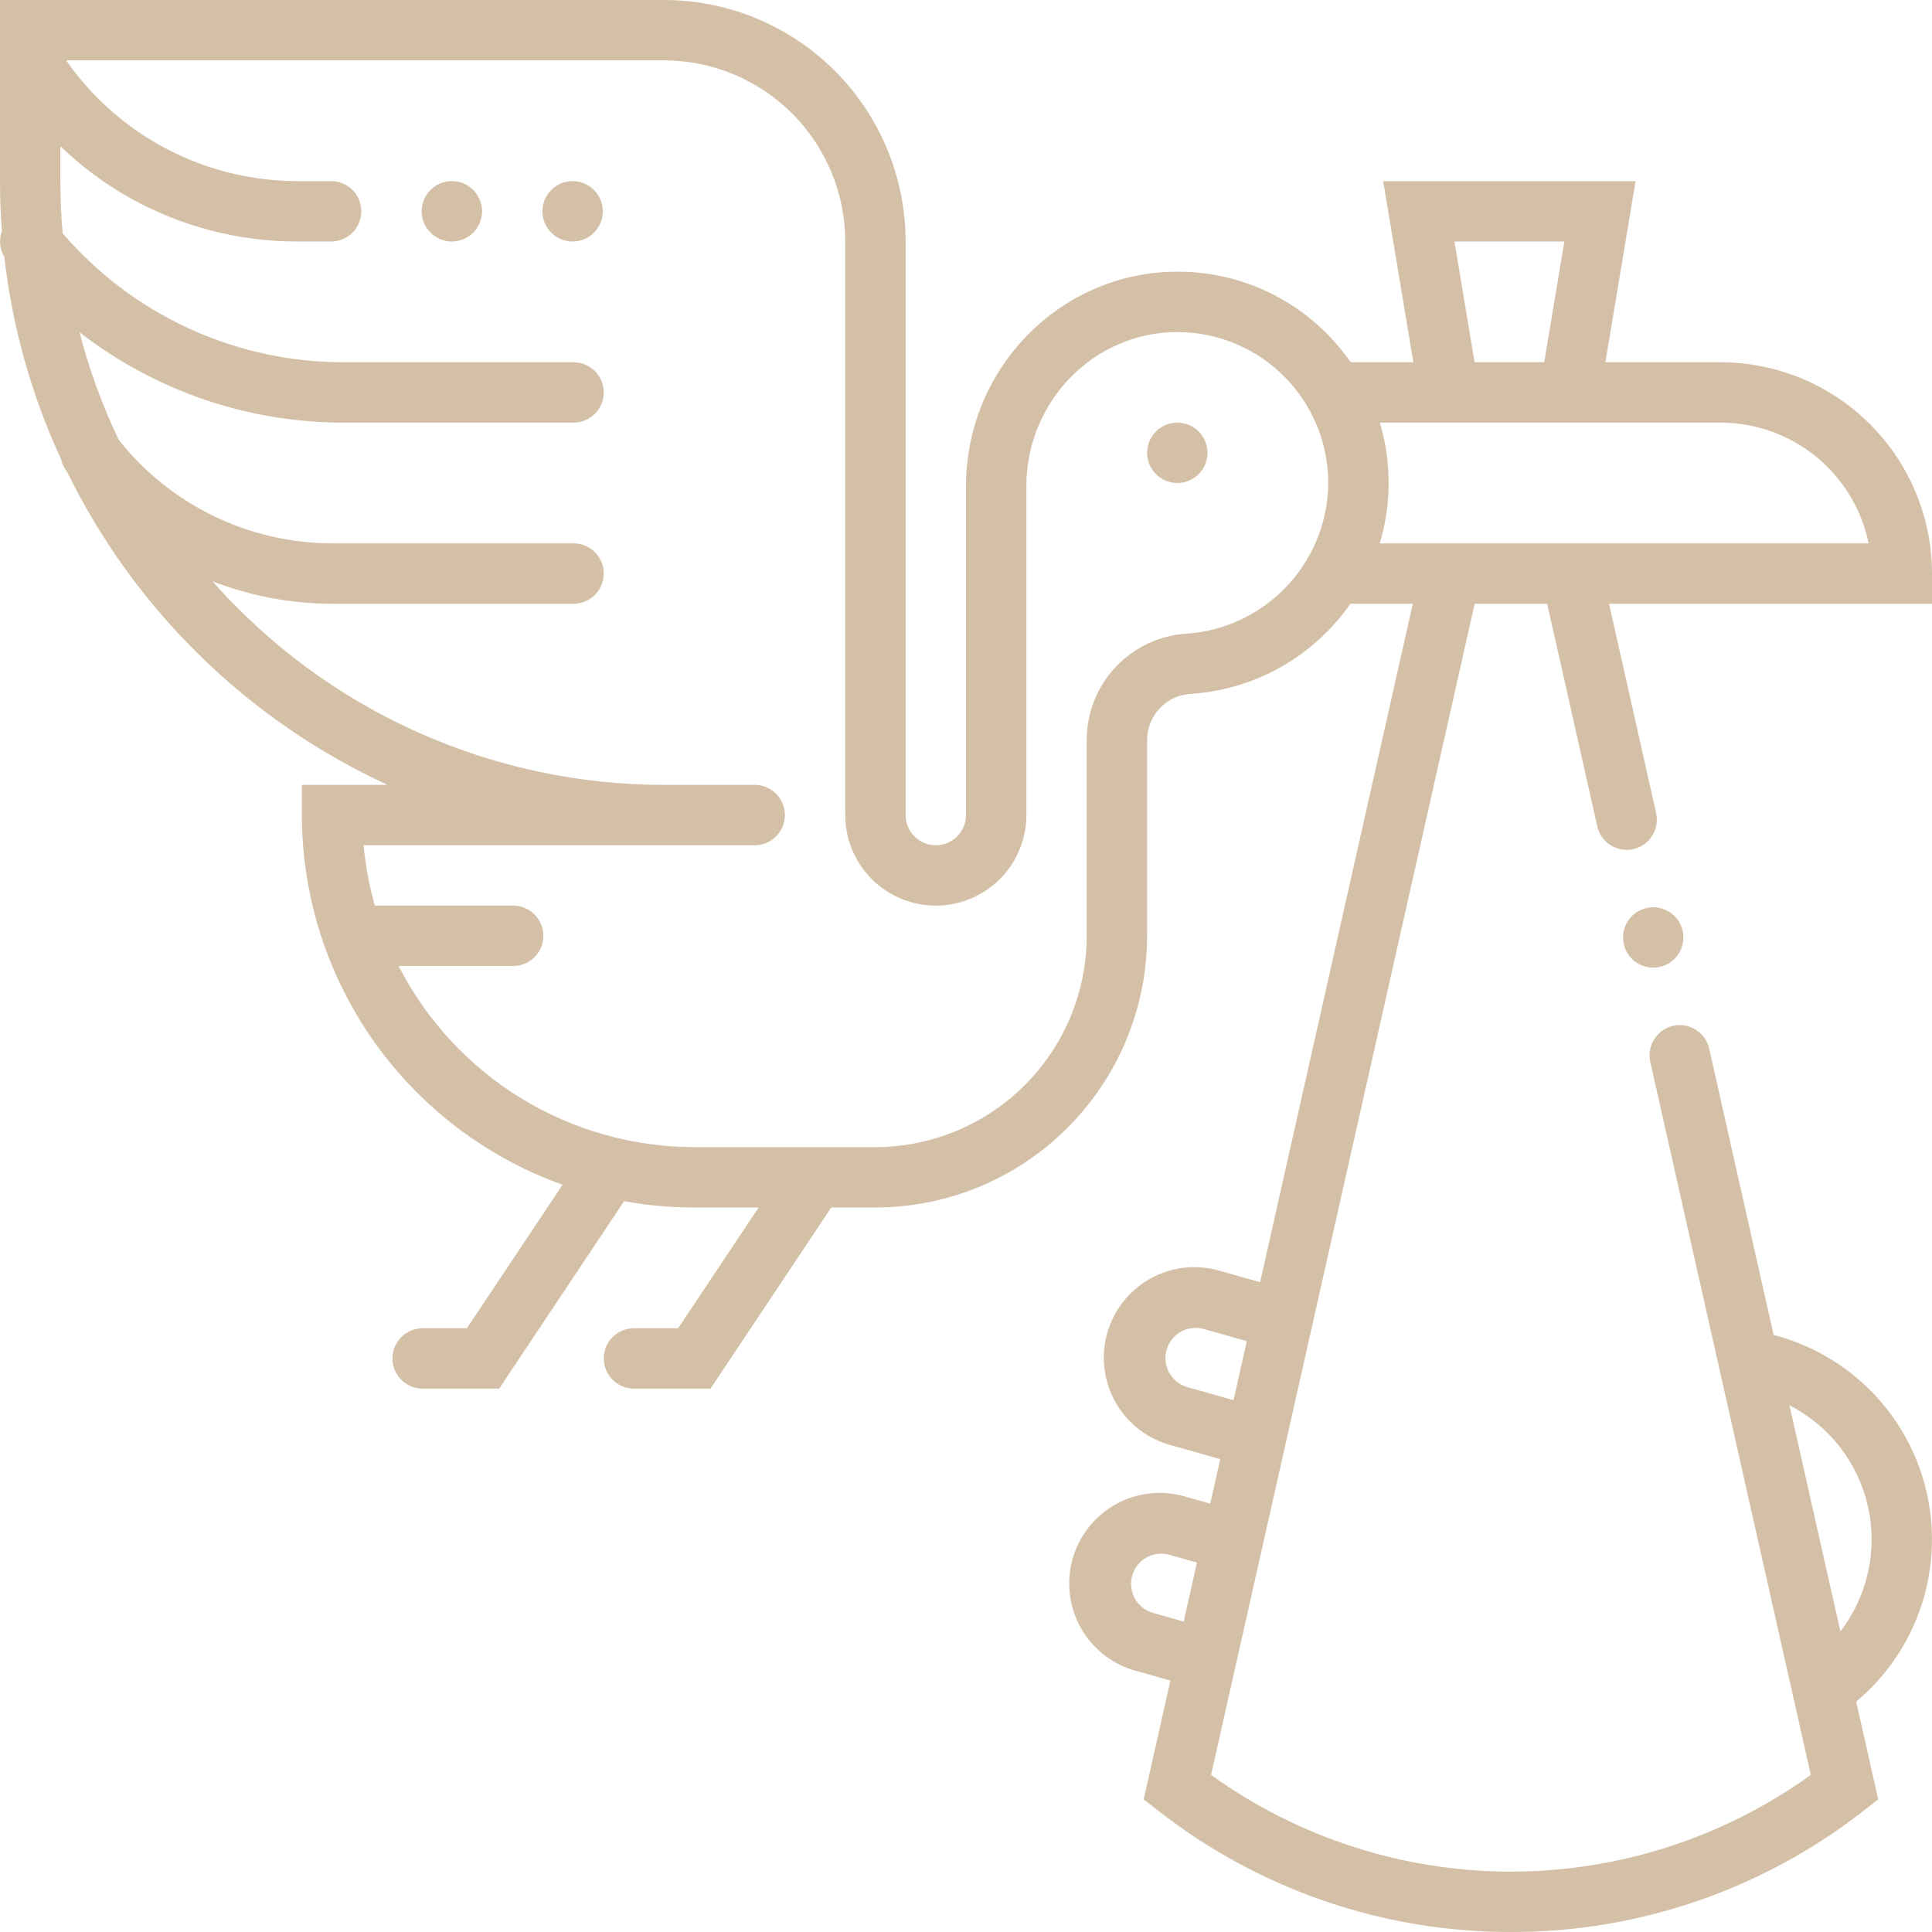 <svg xmlns="http://www.w3.org/2000/svg" width="512" height="512" viewBox="0 0 512 512" fill="none"><g clip-path="url(#clip0_23_25)"><path d="M512 152C511.983 137.153 506.078 122.919 495.579 112.421C485.081 101.922 470.847 96.017 456 96H425.444L433.444 48H366.556L374.556 96H357.966C356.256 93.554 354.355 91.247 352.283 89.1C347.077 83.669 340.822 79.353 333.897 76.414C326.973 73.474 319.523 71.973 312 72H311.828C281.046 72.091 256 97.583 256 128.825V216C256 218.122 255.157 220.157 253.657 221.657C252.157 223.157 250.122 224 248 224C245.878 224 243.843 223.157 242.343 221.657C240.843 220.157 240 218.122 240 216V64C239.981 47.032 233.232 30.764 221.234 18.766C209.236 6.768 192.968 0.019 176 0L0 0V48C0 52.458 0.167 56.876 0.5 61.254C0.09 62.373 -0.064 63.569 0.049 64.755C0.161 65.941 0.537 67.087 1.15 68.109C3.265 86.662 8.342 104.755 16.188 121.7C16.43 122.823 16.911 123.881 17.6 124.8C17.652 124.869 17.707 124.936 17.759 125C35.679 161.616 65.68 190.931 102.7 208H80V216C80.025 237.454 86.674 258.378 99.038 275.911C111.402 293.444 128.878 306.733 149.078 313.961L123.719 352H112C109.878 352 107.843 352.843 106.343 354.343C104.843 355.843 104 357.878 104 360C104 362.122 104.843 364.157 106.343 365.657C107.843 367.157 109.878 368 112 368H132.281L165.394 318.331C171.534 319.443 177.761 320.002 184 320H201.052L179.719 352H168C165.878 352 163.843 352.843 162.343 354.343C160.843 355.843 160 357.878 160 360C160 362.122 160.843 364.157 162.343 365.657C163.843 367.157 165.878 368 168 368H188.281L220.281 320H232C251.089 319.979 269.39 312.386 282.888 298.888C296.386 285.39 303.979 267.089 304 248V196.025C304.016 192.92 305.214 189.937 307.35 187.684C309.486 185.43 312.4 184.075 315.5 183.893L315.716 183.878C329.517 182.956 342.483 176.941 352.1 167C354.21 164.825 356.143 162.484 357.878 160H374.409L333.938 339.79L323.375 336.811C320.327 335.902 317.128 335.609 313.965 335.947C310.802 336.286 307.738 337.25 304.951 338.783C302.164 340.317 299.71 342.389 297.731 344.879C295.752 347.369 294.287 350.228 293.423 353.289C292.558 356.351 292.311 359.553 292.696 362.711C293.08 365.869 294.088 368.918 295.662 371.683C297.235 374.447 299.342 376.872 301.861 378.814C304.38 380.757 307.26 382.18 310.333 383L323.381 386.689L320.727 398.478L314.268 396.654C311.217 395.734 308.012 395.431 304.843 395.763C301.673 396.095 298.601 397.055 295.806 398.587C293.011 400.118 290.549 402.192 288.564 404.685C286.579 407.179 285.111 410.043 284.245 413.11C283.378 416.177 283.132 419.386 283.519 422.549C283.906 425.713 284.92 428.767 286.501 431.535C288.081 434.303 290.197 436.728 292.725 438.669C295.253 440.61 298.142 442.028 301.224 442.84L310.171 445.369L303.09 476.82L303.08 476.85L307.08 479.97C333.733 500.769 366.582 512.045 400.39 512H400.43C434.238 512.045 467.087 500.769 493.74 479.97L497.74 476.85L491.907 450.941C499.806 444.342 505.732 435.693 509.035 425.945C512.338 416.197 512.889 405.727 510.629 395.686C508.368 385.645 503.383 376.422 496.221 369.03C489.059 361.638 479.998 356.363 470.034 353.786L452.95 277.9C452.485 275.83 451.216 274.03 449.423 272.895C447.63 271.761 445.46 271.385 443.39 271.85C441.322 272.319 439.524 273.588 438.39 275.38C437.256 277.172 436.878 279.34 437.34 281.41L479.88 470.37C456.732 487.034 428.932 496 400.41 496C371.888 496 344.088 487.034 320.94 470.37L390.805 160H410.015L423.29 218.97C423.688 220.74 424.675 222.323 426.091 223.459C427.506 224.594 429.265 225.215 431.08 225.22C431.676 225.218 432.269 225.151 432.85 225.02C434.918 224.552 436.716 223.283 437.849 221.49C438.981 219.697 439.356 217.529 438.89 215.46L426.407 160H512V152ZM351.971 129.556C351.515 139.403 347.469 148.742 340.596 155.809C333.724 162.876 324.501 167.181 314.671 167.912L314.491 167.924C307.331 168.366 300.607 171.516 295.686 176.735C290.764 181.954 288.013 188.85 287.991 196.024V248C287.974 262.847 282.069 277.081 271.57 287.579C261.072 298.078 246.838 303.983 231.991 304H184C167.786 303.986 151.891 299.498 138.065 291.028C124.239 282.559 113.019 270.438 105.641 256H136C138.122 256 140.157 255.157 141.657 253.657C143.157 252.157 144 250.122 144 248C144 245.878 143.157 243.843 141.657 242.343C140.157 240.843 138.122 240 136 240H99.332C97.846 234.771 96.851 229.414 96.36 224H200C202.122 224 204.157 223.157 205.657 221.657C207.157 220.157 208 218.122 208 216C208 213.878 207.157 211.843 205.657 210.343C204.157 208.843 202.122 208 200 208H176C153.361 208.007 130.979 203.198 110.339 193.894C89.7 184.589 71.276 171.001 56.29 154.032C66.4 157.964 77.152 159.988 88 160H152C154.122 160 156.157 159.157 157.657 157.657C159.157 156.157 160 154.122 160 152C160 149.878 159.157 147.843 157.657 146.343C156.157 144.843 154.122 144 152 144H88C77.119 143.973 66.384 141.492 56.594 136.742C46.804 131.993 38.212 125.096 31.456 116.566C27.094 107.414 23.618 97.866 21.076 88.051C41.138 103.626 65.827 112.055 91.225 112H152C154.122 112 156.157 111.157 157.657 109.657C159.157 108.157 160 106.122 160 104C160 101.878 159.157 99.843 157.657 98.343C156.157 96.843 154.122 96 152 96H91.225C77.056 96.034 63.048 92.997 50.165 87.098C37.282 81.198 25.831 72.577 16.6 61.828C16.212 57.269 16 52.659 16 48V38.745C21.448 43.992 27.532 48.536 34.11 52.27C47.699 59.95 63.041 63.99 78.65 64H87.75C89.872 64 91.907 63.157 93.407 61.657C94.907 60.157 95.75 58.122 95.75 56C95.75 53.878 94.907 51.843 93.407 50.343C91.907 48.843 89.872 48 87.75 48H78.64C66.633 47.963 54.811 45.035 44.173 39.465C33.536 33.896 24.396 25.847 17.525 16H176C188.726 16.015 200.926 21.076 209.925 30.075C218.924 39.074 223.985 51.274 224 64V216C224 222.365 226.529 228.47 231.029 232.971C235.53 237.471 241.635 240 248 240C254.365 240 260.47 237.471 264.971 232.971C269.471 228.47 272 222.365 272 216V128.825C272 106.379 289.89 88.065 311.879 88H312C317.384 88 322.712 89.087 327.666 91.196C332.62 93.304 337.097 96.391 340.829 100.272C344.561 104.152 347.471 108.746 349.385 113.778C351.3 118.81 352.178 124.176 351.969 129.556H351.971ZM313.69 429.735L305.571 427.435C304.56 427.15 303.616 426.669 302.791 426.018C301.967 425.368 301.278 424.562 300.766 423.646C300.253 422.729 299.926 421.721 299.803 420.678C299.68 419.635 299.763 418.578 300.049 417.568C300.33 416.555 300.809 415.607 301.458 414.78C302.107 413.953 302.914 413.263 303.831 412.749C304.748 412.236 305.759 411.909 306.803 411.788C307.847 411.667 308.905 411.754 309.916 412.044L317.208 414.103L313.69 429.735ZM474.229 372.418C479.449 375.086 484.018 378.871 487.612 383.503C491.206 388.135 493.737 393.501 495.024 399.221C496.312 404.94 496.325 410.873 495.063 416.598C493.801 422.324 491.294 427.701 487.721 432.349L474.229 372.418ZM326.9 371.054L314.681 367.6C312.822 367.076 311.216 365.898 310.158 364.282C309.1 362.667 308.663 360.723 308.926 358.81C309.189 356.897 310.135 355.144 311.59 353.874C313.044 352.604 314.909 351.903 316.84 351.9C317.58 351.902 318.317 352.006 319.029 352.209L330.419 355.421L326.9 371.054ZM414.556 64L409.223 96H390.777L385.444 64H414.556ZM365.646 144C367 139.503 367.778 134.852 367.959 130.159C368.196 124.022 367.427 117.888 365.683 112H456C465.218 112.011 474.15 115.2 481.29 121.03C488.431 126.859 493.343 134.971 495.2 144H365.646Z" fill="#D4C0A6"></path><path d="M443.079 242.16C442.142 241.424 441.053 240.905 439.891 240.64C438.729 240.375 437.523 240.372 436.359 240.63C434.291 241.099 432.493 242.368 431.359 244.16C430.225 245.952 429.848 248.12 430.309 250.19C430.708 251.962 431.697 253.546 433.114 254.682C434.531 255.818 436.293 256.437 438.109 256.44C438.705 256.438 439.298 256.37 439.879 256.24C441.948 255.772 443.745 254.502 444.878 252.71C446.01 250.917 446.385 248.748 445.919 246.68C445.516 244.893 444.514 243.298 443.079 242.16Z" fill="#D4C0A6"></path><path d="M151.75 64C156.168 64 159.75 60.418 159.75 56C159.75 51.582 156.168 48 151.75 48C147.332 48 143.75 51.582 143.75 56C143.75 60.418 147.332 64 151.75 64Z" fill="#D4C0A6"></path><path d="M119.75 64C124.168 64 127.75 60.418 127.75 56C127.75 51.582 124.168 48 119.75 48C115.332 48 111.75 51.582 111.75 56C111.75 60.418 115.332 64 119.75 64Z" fill="#D4C0A6"></path><path d="M312 128C316.418 128 320 124.418 320 120C320 115.582 316.418 112 312 112C307.582 112 304 115.582 304 120C304 124.418 307.582 128 312 128Z" fill="#D4C0A6"></path></g><defs><clipPath id="clip0_23_25"><rect width="512" height="512" fill="white"></rect></clipPath></defs></svg>